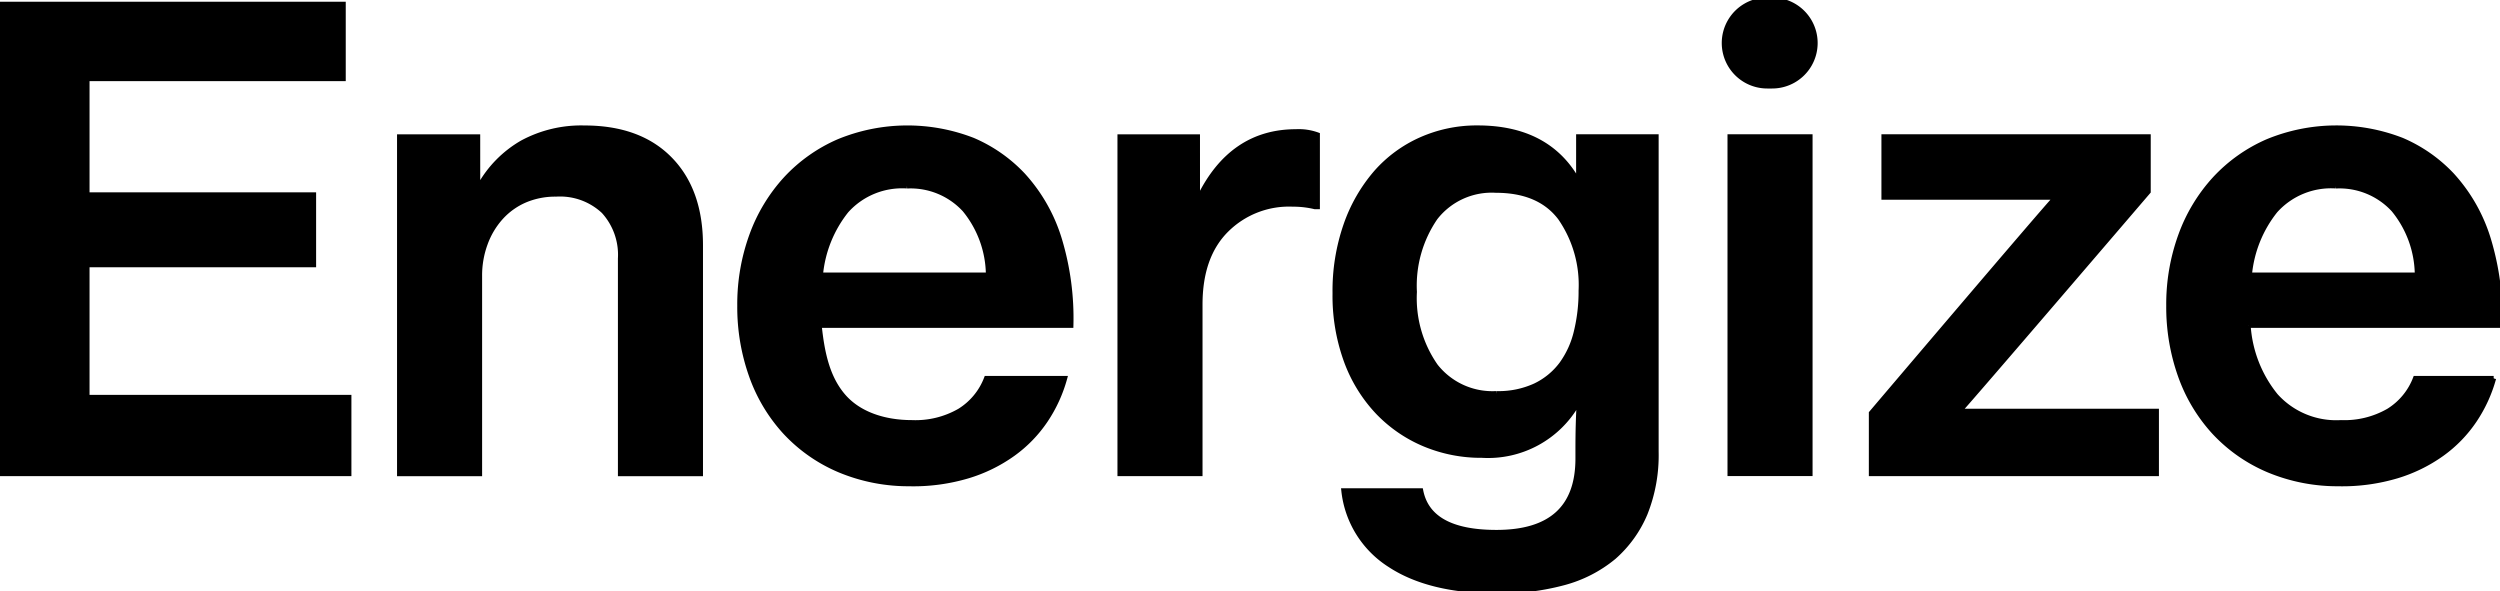 <svg xmlns="http://www.w3.org/2000/svg" width="253.784" height="60"><path d="M48.5 18.876h.193a11.532 11.532 0 0 1 4.324-4.389 12.585 12.585 0 0 1 6.31-1.5q5.572 0 8.679 3.17t3.107 8.745v23.187h-8.136V26.242a6.559 6.559 0 0 0-1.7-4.8 6.469 6.469 0 0 0-4.837-1.73 7.86 7.86 0 0 0-3.138.607 7.06 7.06 0 0 0-2.434 1.73 8.077 8.077 0 0 0-1.6 2.659 9.368 9.368 0 0 0-.577 3.331v20.049h-8.136v-34.2h7.943ZM92.516 49.11a18.188 18.188 0 0 1-7.335-1.412 16.018 16.018 0 0 1-5.477-3.842 16.693 16.693 0 0 1-3.427-5.732 20.79 20.79 0 0 1-1.185-7.08 20.462 20.462 0 0 1 1.217-7.14 17.094 17.094 0 0 1 3.459-5.736 15.958 15.958 0 0 1 5.381-3.807 18.325 18.325 0 0 1 13.613-.129 15.156 15.156 0 0 1 5.087 3.554 16.95 16.95 0 0 1 3.715 6.565 27.67 27.67 0 0 1 1.153 8.681H83.164c.3 2.945.878 5.367 2.438 7.179s4.116 2.685 6.979 2.685a8.966 8.966 0 0 0 4.835-1.183 6.68 6.68 0 0 0 2.723-3.3h7.943a14.567 14.567 0 0 1-1.953 4.26 13.376 13.376 0 0 1-3.3 3.4 15.566 15.566 0 0 1-4.58 2.244 19.421 19.421 0 0 1-5.732.8m-.448-30.234a7.6 7.6 0 0 0-6.149 2.5 12.244 12.244 0 0 0-2.627 6.533h17.038a10.593 10.593 0 0 0-2.4-6.629 7.462 7.462 0 0 0-5.861-2.4m29.497 1.14h.193q3.267-6.658 9.8-6.661a5.55 5.55 0 0 1 2.178.322v7.3h-.257a9.38 9.38 0 0 0-2.241-.257 9 9 0 0 0-6.728 2.595q-2.688 2.659-2.689 7.591v17.169h-8.136v-34.2h7.878ZM152.042 60q-6.918 0-10.954-2.659a10.2 10.2 0 0 1-4.676-7.526h7.816q.831 4.23 7.686 4.228 8.264 0 8.264-7.494v-.833c0-.94.009-1.815.032-2.627s.052-1.515.1-2.116h-.193a10.418 10.418 0 0 1-9.672 5.253 14.874 14.874 0 0 1-5.861-1.151 14.082 14.082 0 0 1-4.74-3.27 15.1 15.1 0 0 1-3.17-5.153 19.3 19.3 0 0 1-1.154-6.887 20.346 20.346 0 0 1 1.122-6.951 16.265 16.265 0 0 1 3.041-5.286 13.222 13.222 0 0 1 4.582-3.363 13.914 13.914 0 0 1 5.732-1.183q7.111 0 10.121 5.314h.129V13.88h7.878v31.964a15.94 15.94 0 0 1-1.12 6.276 12.109 12.109 0 0 1-3.172 4.421 13.317 13.317 0 0 1-5.125 2.627 25 25 0 0 1-6.662.833m-.129-20.049a8.9 8.9 0 0 0 3.94-.8 7.225 7.225 0 0 0 2.659-2.18 9.178 9.178 0 0 0 1.5-3.3 17.152 17.152 0 0 0 .481-4.163 11.932 11.932 0 0 0-2.114-7.4q-2.115-2.788-6.533-2.788a7.246 7.246 0 0 0-6.15 2.788 12.172 12.172 0 0 0-2.114 7.526 12.03 12.03 0 0 0 2.146 7.526 7.334 7.334 0 0 0 6.181 2.788M179.399 0h.5a4.367 4.367 0 0 1 0 8.734h-.5a4.367 4.367 0 0 1 0-8.734m-3.785 13.88h8.136v34.2h-8.136Zm14.349 28.054s17.978-21.16 18.577-21.714v-.193h-17.3V13.88h26.839v5.571s-18.383 21.461-19.025 22.1v.193h19.857v6.34h-28.948Zm47.612 7.176a18.188 18.188 0 0 1-7.335-1.412 16.022 16.022 0 0 1-5.477-3.842 16.7 16.7 0 0 1-3.427-5.732 20.8 20.8 0 0 1-1.184-7.08 20.462 20.462 0 0 1 1.217-7.14 17.1 17.1 0 0 1 3.459-5.736 15.958 15.958 0 0 1 5.38-3.809 18.325 18.325 0 0 1 13.613-.129 15.155 15.155 0 0 1 5.093 3.556 16.953 16.953 0 0 1 3.715 6.565 27.67 27.67 0 0 1 1.152 8.681h-25.558a12.593 12.593 0 0 0 2.788 7.14 8.258 8.258 0 0 0 6.629 2.723 8.966 8.966 0 0 0 4.835-1.183 6.679 6.679 0 0 0 2.723-3.3h7.943a14.558 14.558 0 0 1-1.953 4.26 13.374 13.374 0 0 1-3.3 3.4 15.572 15.572 0 0 1-4.58 2.244 19.421 19.421 0 0 1-5.733.8m-.448-30.234a7.6 7.6 0 0 0-6.148 2.5 12.242 12.242 0 0 0-2.627 6.533h17.033a10.591 10.591 0 0 0-2.4-6.629 7.461 7.461 0 0 0-5.861-2.4M0 .429v47.656h35.423v-7.751H8.84V26.882h23v-7.108h-23V7.987h26.008V.429Z" stroke="#000" stroke-width=".5"/></svg>